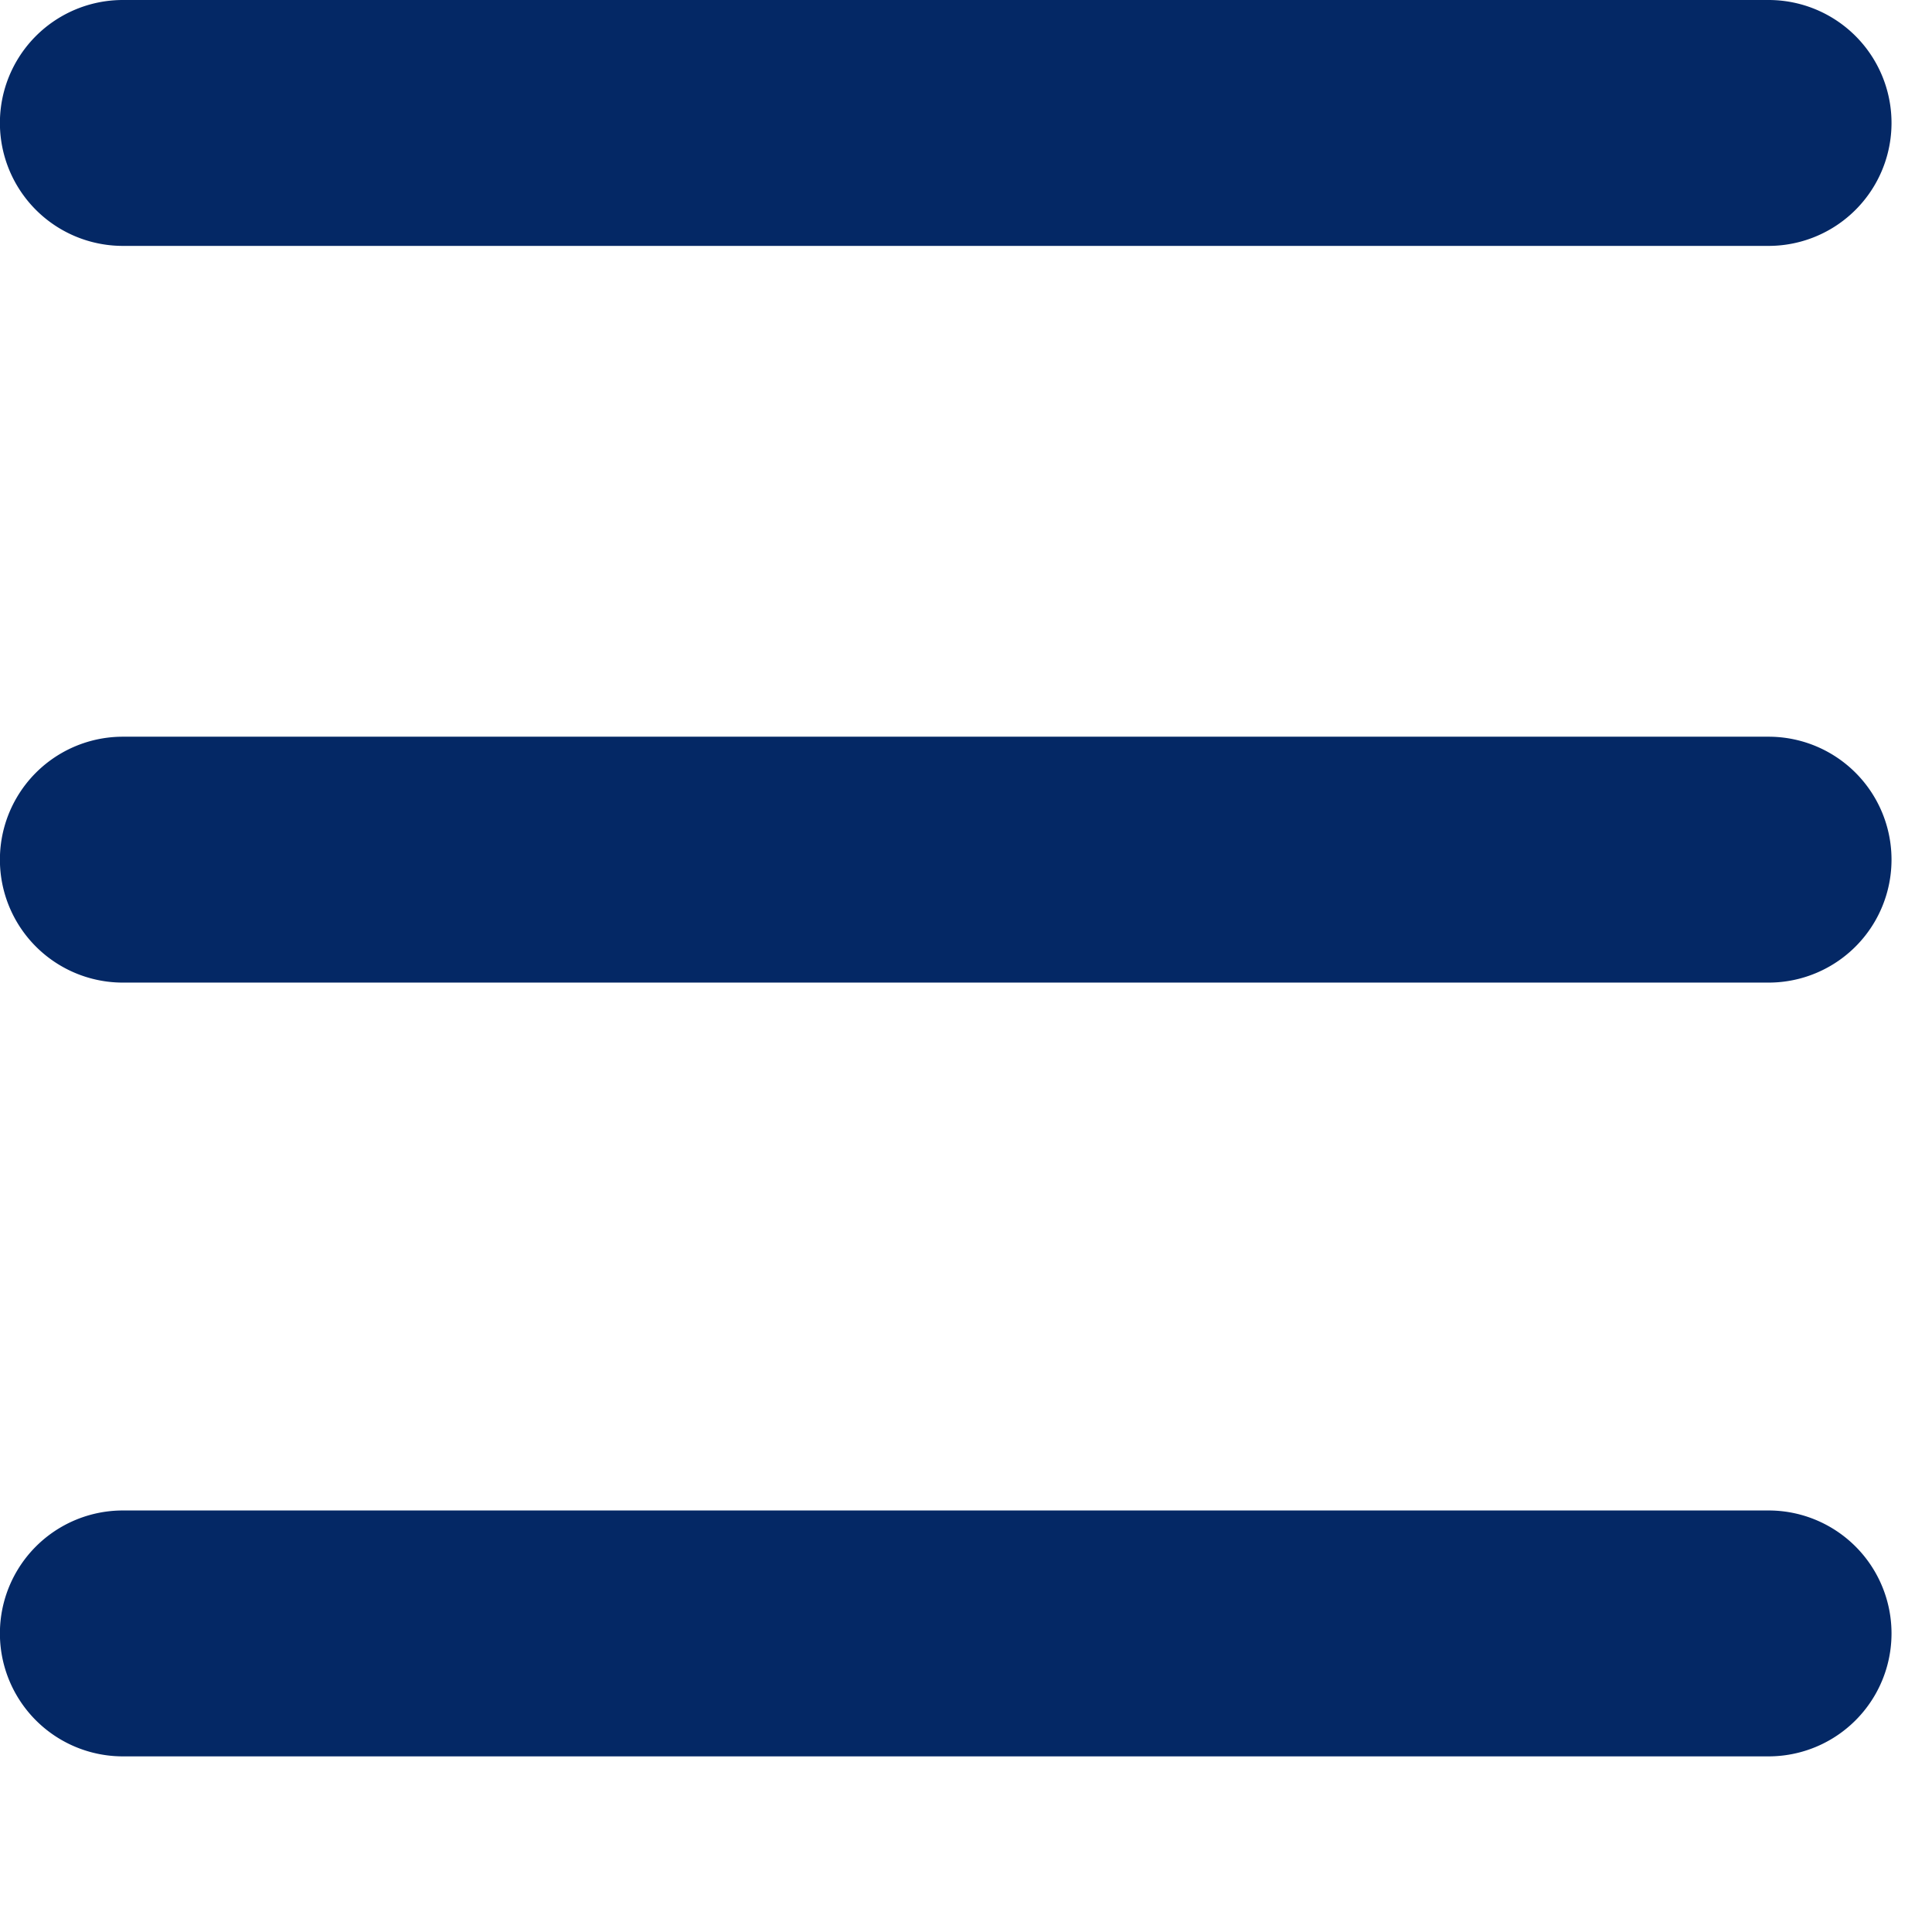 <svg xmlns="http://www.w3.org/2000/svg" width="22" height="22" viewBox="0 0 22 22">
  <path id="Menu_icon" data-name="Menu icon" d="M1.4,20a1.4,1.4,0,1,1,0-2.8H20.14a1.4,1.4,0,1,1,0,2.8Zm0-8.811a1.4,1.4,0,1,1,0-2.8H20.14a1.4,1.4,0,1,1,0,2.8ZM1.4,2.8A1.4,1.4,0,1,1,1.4,0H20.14a1.4,1.4,0,1,1,0,2.8Z" transform="translate(-0.001)" fill="#042865"/>
</svg>